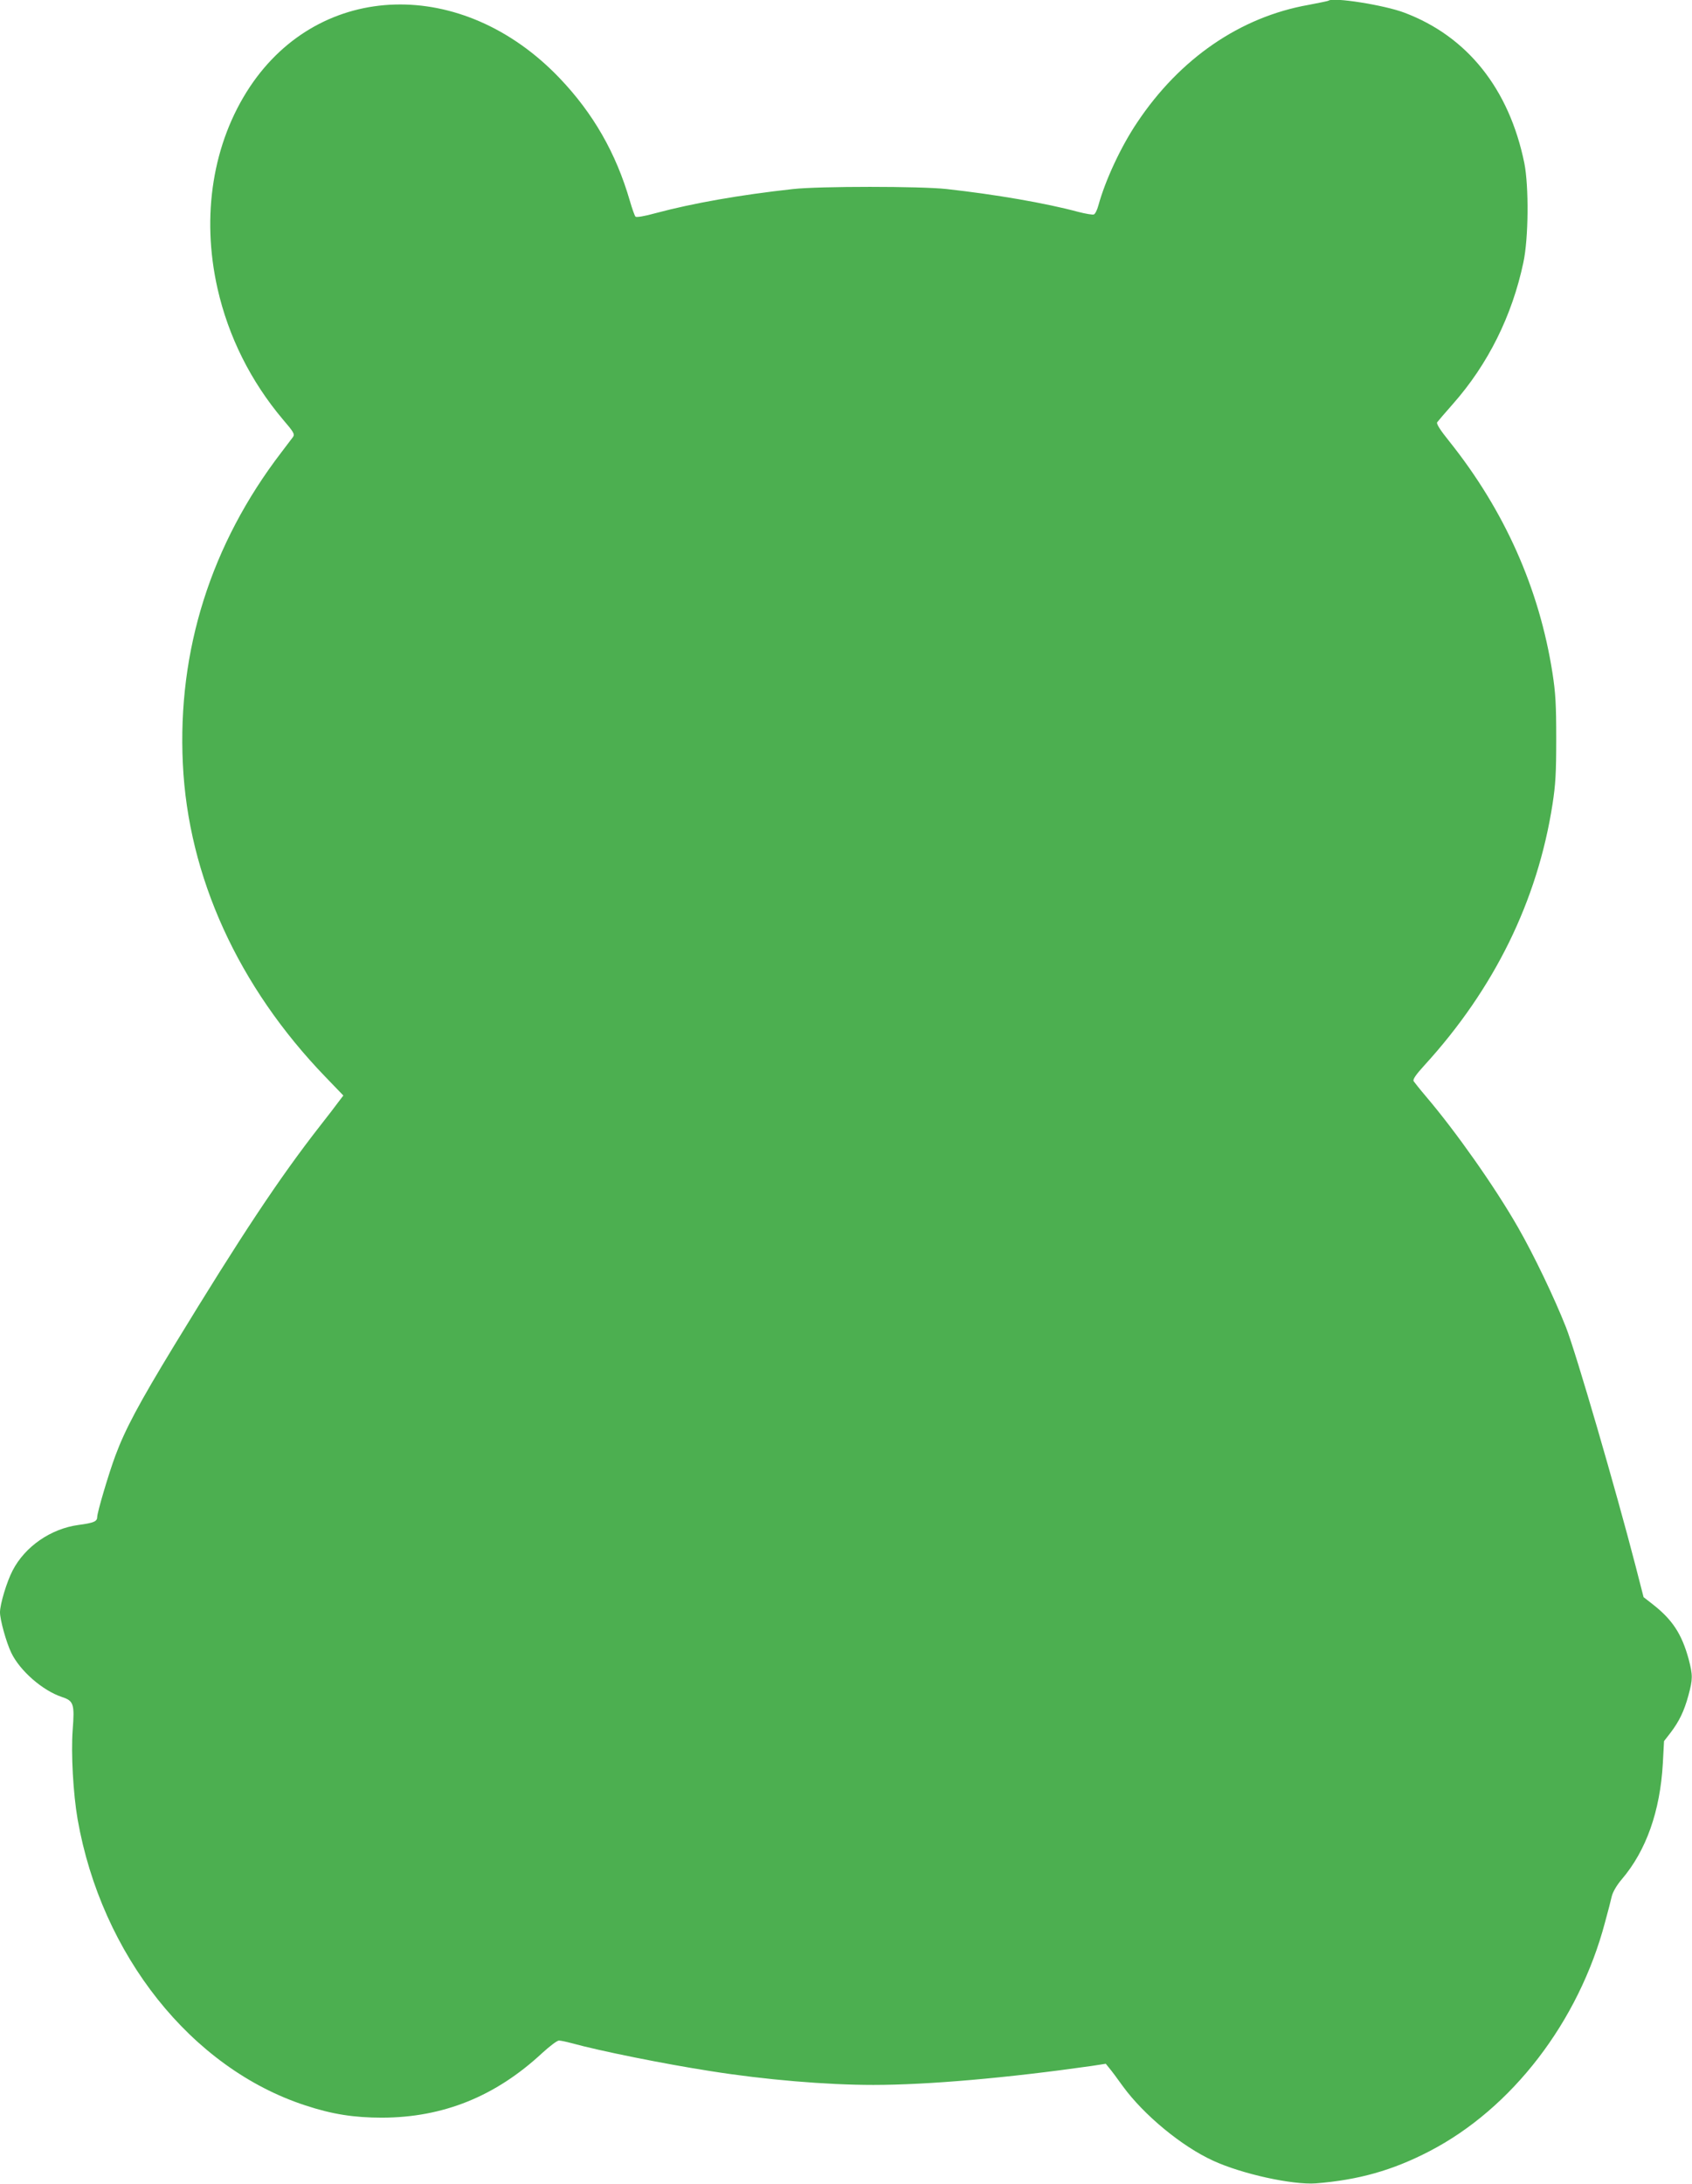 <?xml version="1.0" standalone="no"?>
<!DOCTYPE svg PUBLIC "-//W3C//DTD SVG 20010904//EN"
 "http://www.w3.org/TR/2001/REC-SVG-20010904/DTD/svg10.dtd">
<svg version="1.0" xmlns="http://www.w3.org/2000/svg"
 width="992pt" height="1280pt" viewBox="0 0 992 1280"
 preserveAspectRatio="xMidYMid meet">
<g transform="translate(0,1280) scale(0.1,-0.1)"
fill="#4caf50" stroke="none">
<path d="M7789 12796 c-2 -2 -56 -13 -119 -25 -399 -71 -753 -314 -1003 -689
-95 -141 -187 -339 -227 -485 -7 -27 -19 -51 -27 -54 -7 -3 -48 4 -91 15 -193
52 -484 102 -772 134 -153 17 -747 17 -900 0 -311 -34 -588 -83 -805 -141 -68
-19 -114 -26 -119 -21 -5 5 -20 47 -33 92 -81 280 -215 514 -413 721 -568 594
-1400 571 -1815 -52 -217 -327 -286 -754 -190 -1181 64 -283 195 -545 384
-769 63 -73 70 -86 59 -102 -7 -9 -38 -50 -69 -91 -412 -538 -609 -1160 -577
-1824 31 -662 325 -1307 837 -1837 l104 -108 -29 -38 c-16 -22 -65 -86 -110
-143 -238 -305 -460 -640 -852 -1283 -208 -342 -288 -492 -346 -648 -39 -105
-106 -331 -106 -358 0 -26 -19 -35 -110 -47 -162 -22 -313 -126 -386 -267 -34
-65 -74 -197 -74 -245 0 -44 37 -177 66 -237 51 -106 183 -221 296 -259 70
-23 76 -40 64 -195 -10 -137 3 -371 29 -522 140 -796 667 -1459 1335 -1677
157 -52 286 -72 450 -72 359 1 666 125 939 379 44 40 87 73 98 73 10 0 43 -7
73 -15 171 -47 545 -122 815 -164 321 -51 680 -81 955 -81 322 0 787 41 1279
111 l84 13 21 -26 c12 -14 48 -62 80 -107 122 -167 344 -351 528 -435 169 -78
466 -143 603 -133 250 20 449 76 665 188 485 251 876 760 1030 1342 17 62 35
131 40 154 7 26 29 64 59 99 142 167 224 397 240 678 l7 131 38 49 c51 67 80
127 105 219 26 96 26 118 1 214 -40 145 -94 229 -209 319 l-55 43 -47 183
c-114 441 -349 1249 -408 1399 -68 172 -187 421 -281 585 -135 236 -363 560
-540 768 -35 41 -67 82 -72 89 -6 11 13 38 64 94 409 448 662 963 750 1528 18
116 22 183 22 385 0 202 -4 269 -22 385 -77 494 -280 951 -604 1357 -55 68
-78 105 -72 113 5 7 46 55 92 107 206 233 347 517 413 828 31 142 33 448 6
584 -89 435 -334 743 -704 882 -119 45 -421 92 -444 70z"/>
</g>
</svg>
